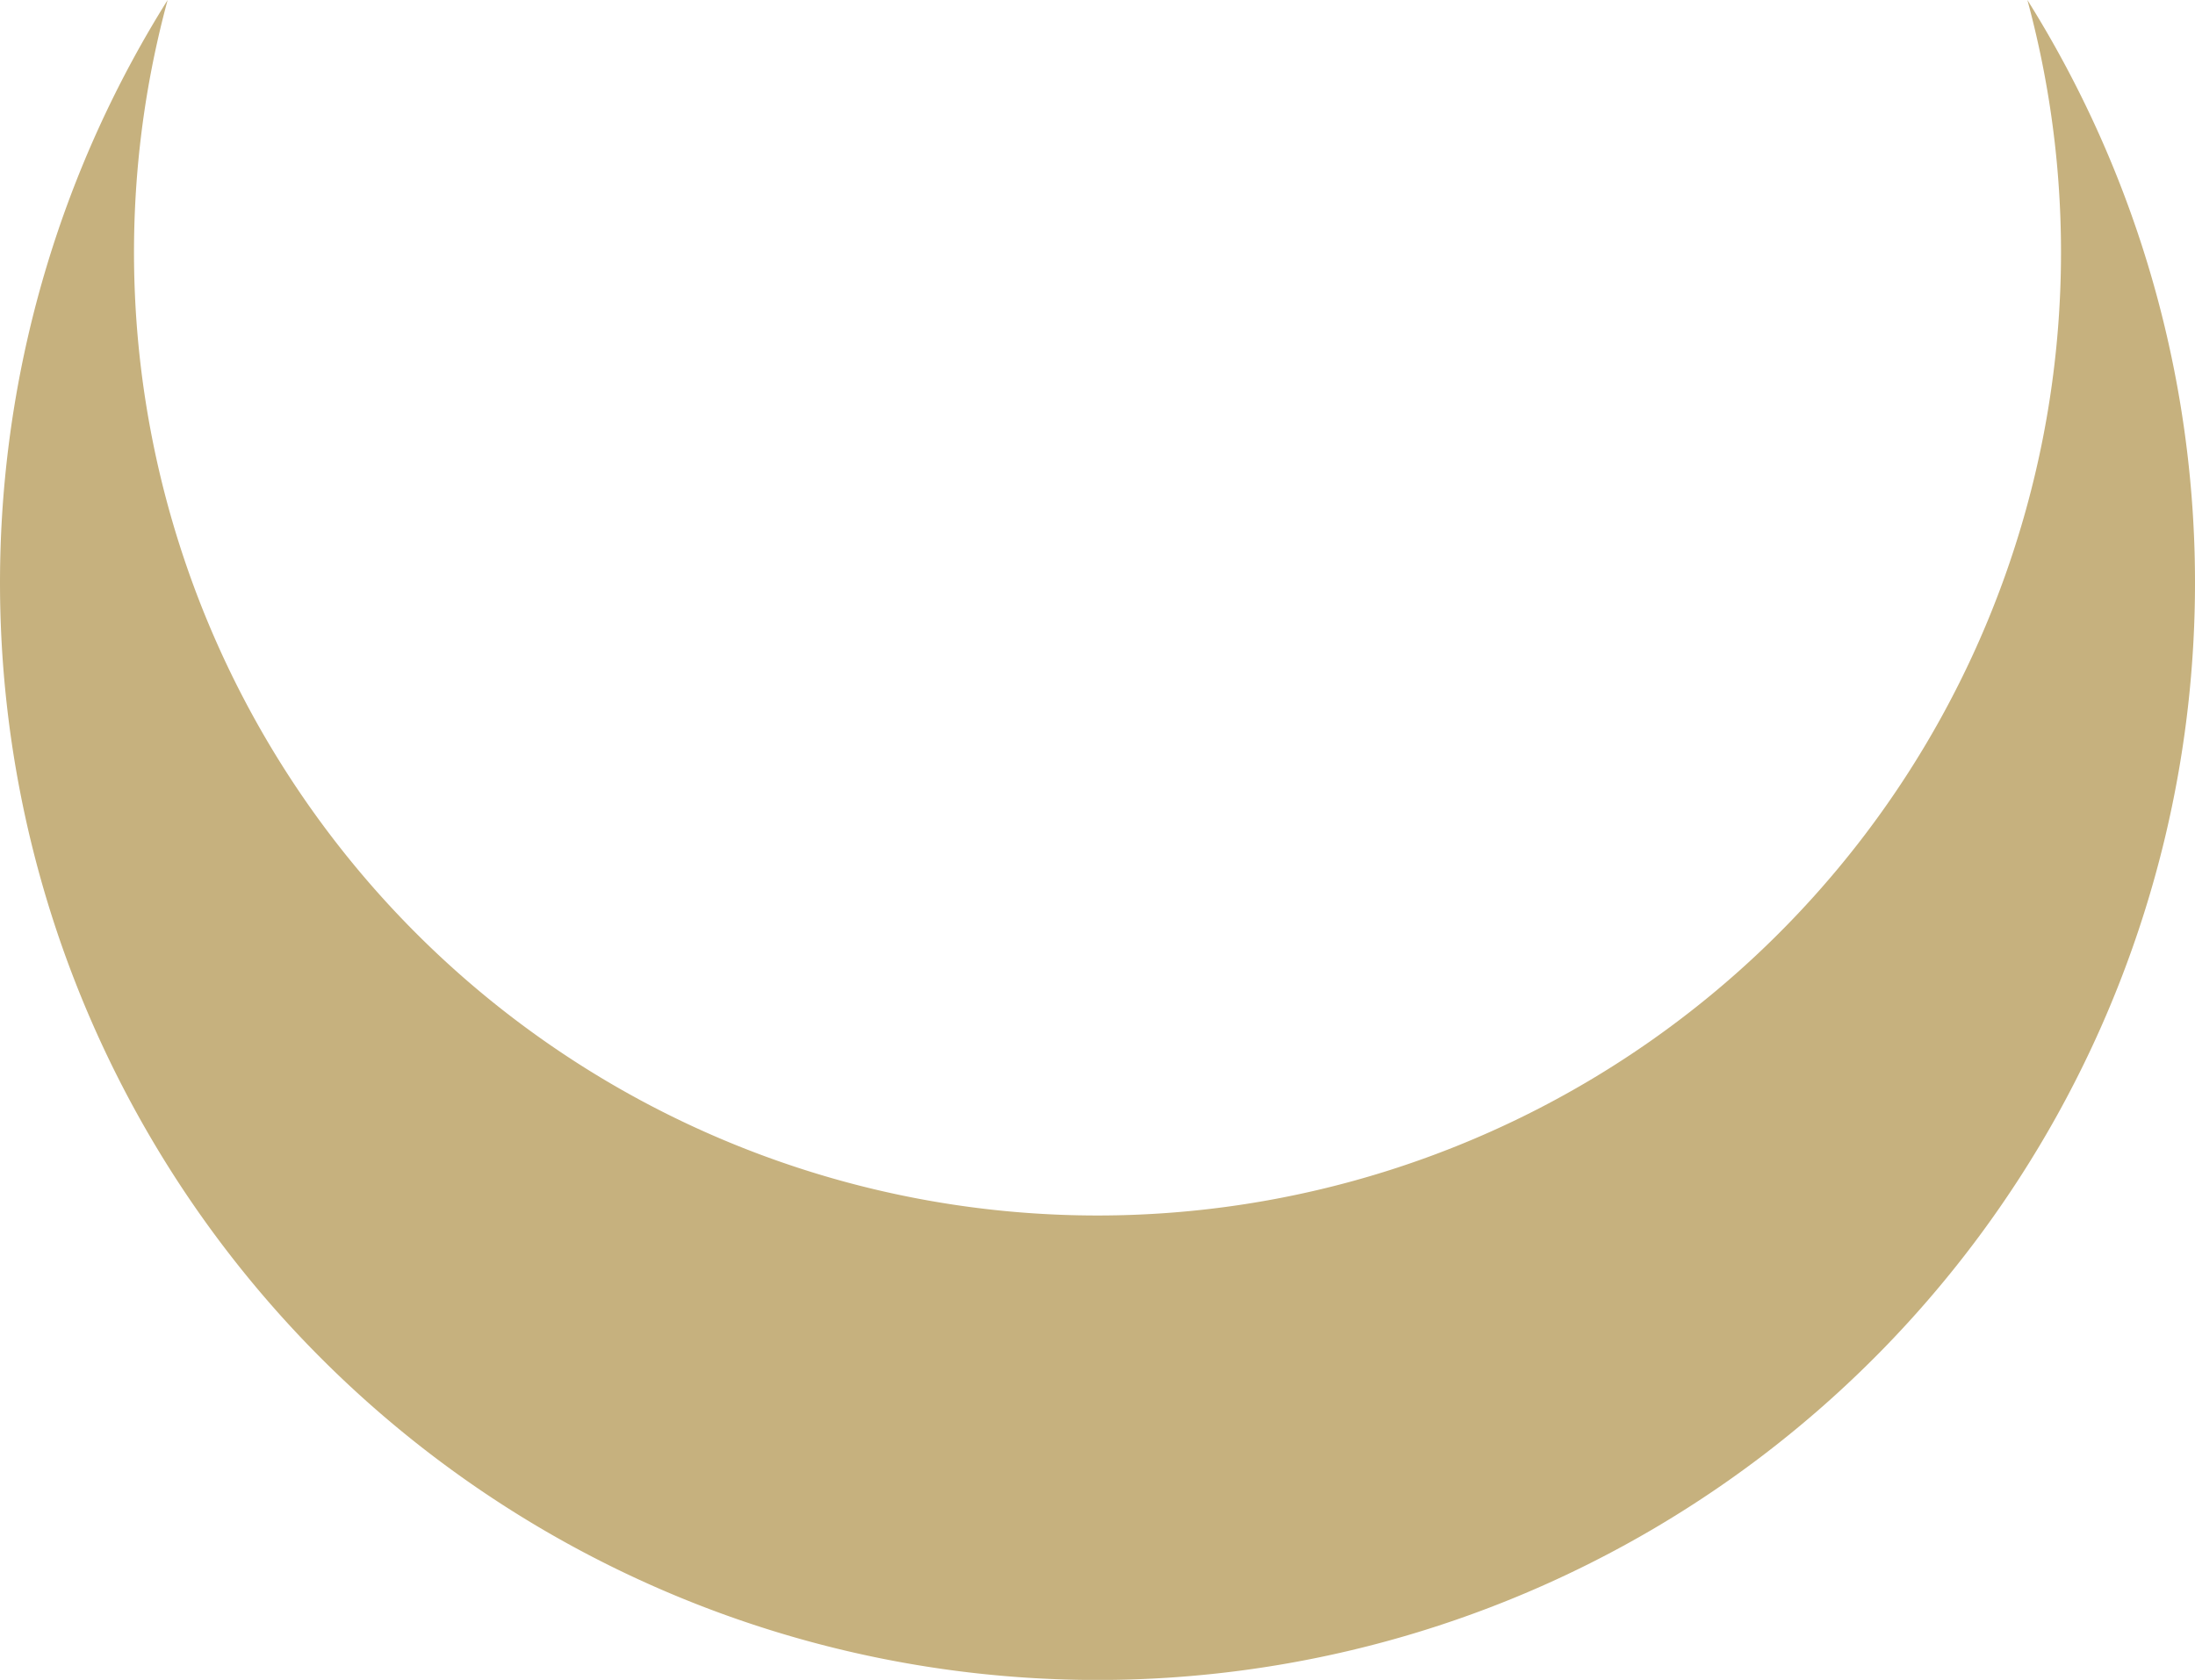 <svg xmlns="http://www.w3.org/2000/svg" width="337.558" height="258.416" viewBox="0 0 337.558 258.416">
  <path id="Tracciato_230" data-name="Tracciato 230" d="M311.839,17.294a148.172,148.172,0,1,1-286,0,168.779,168.779,0,1,0,286,0" transform="translate(-0.059 -17.294)" fill="#c6b17e"/>
</svg>
